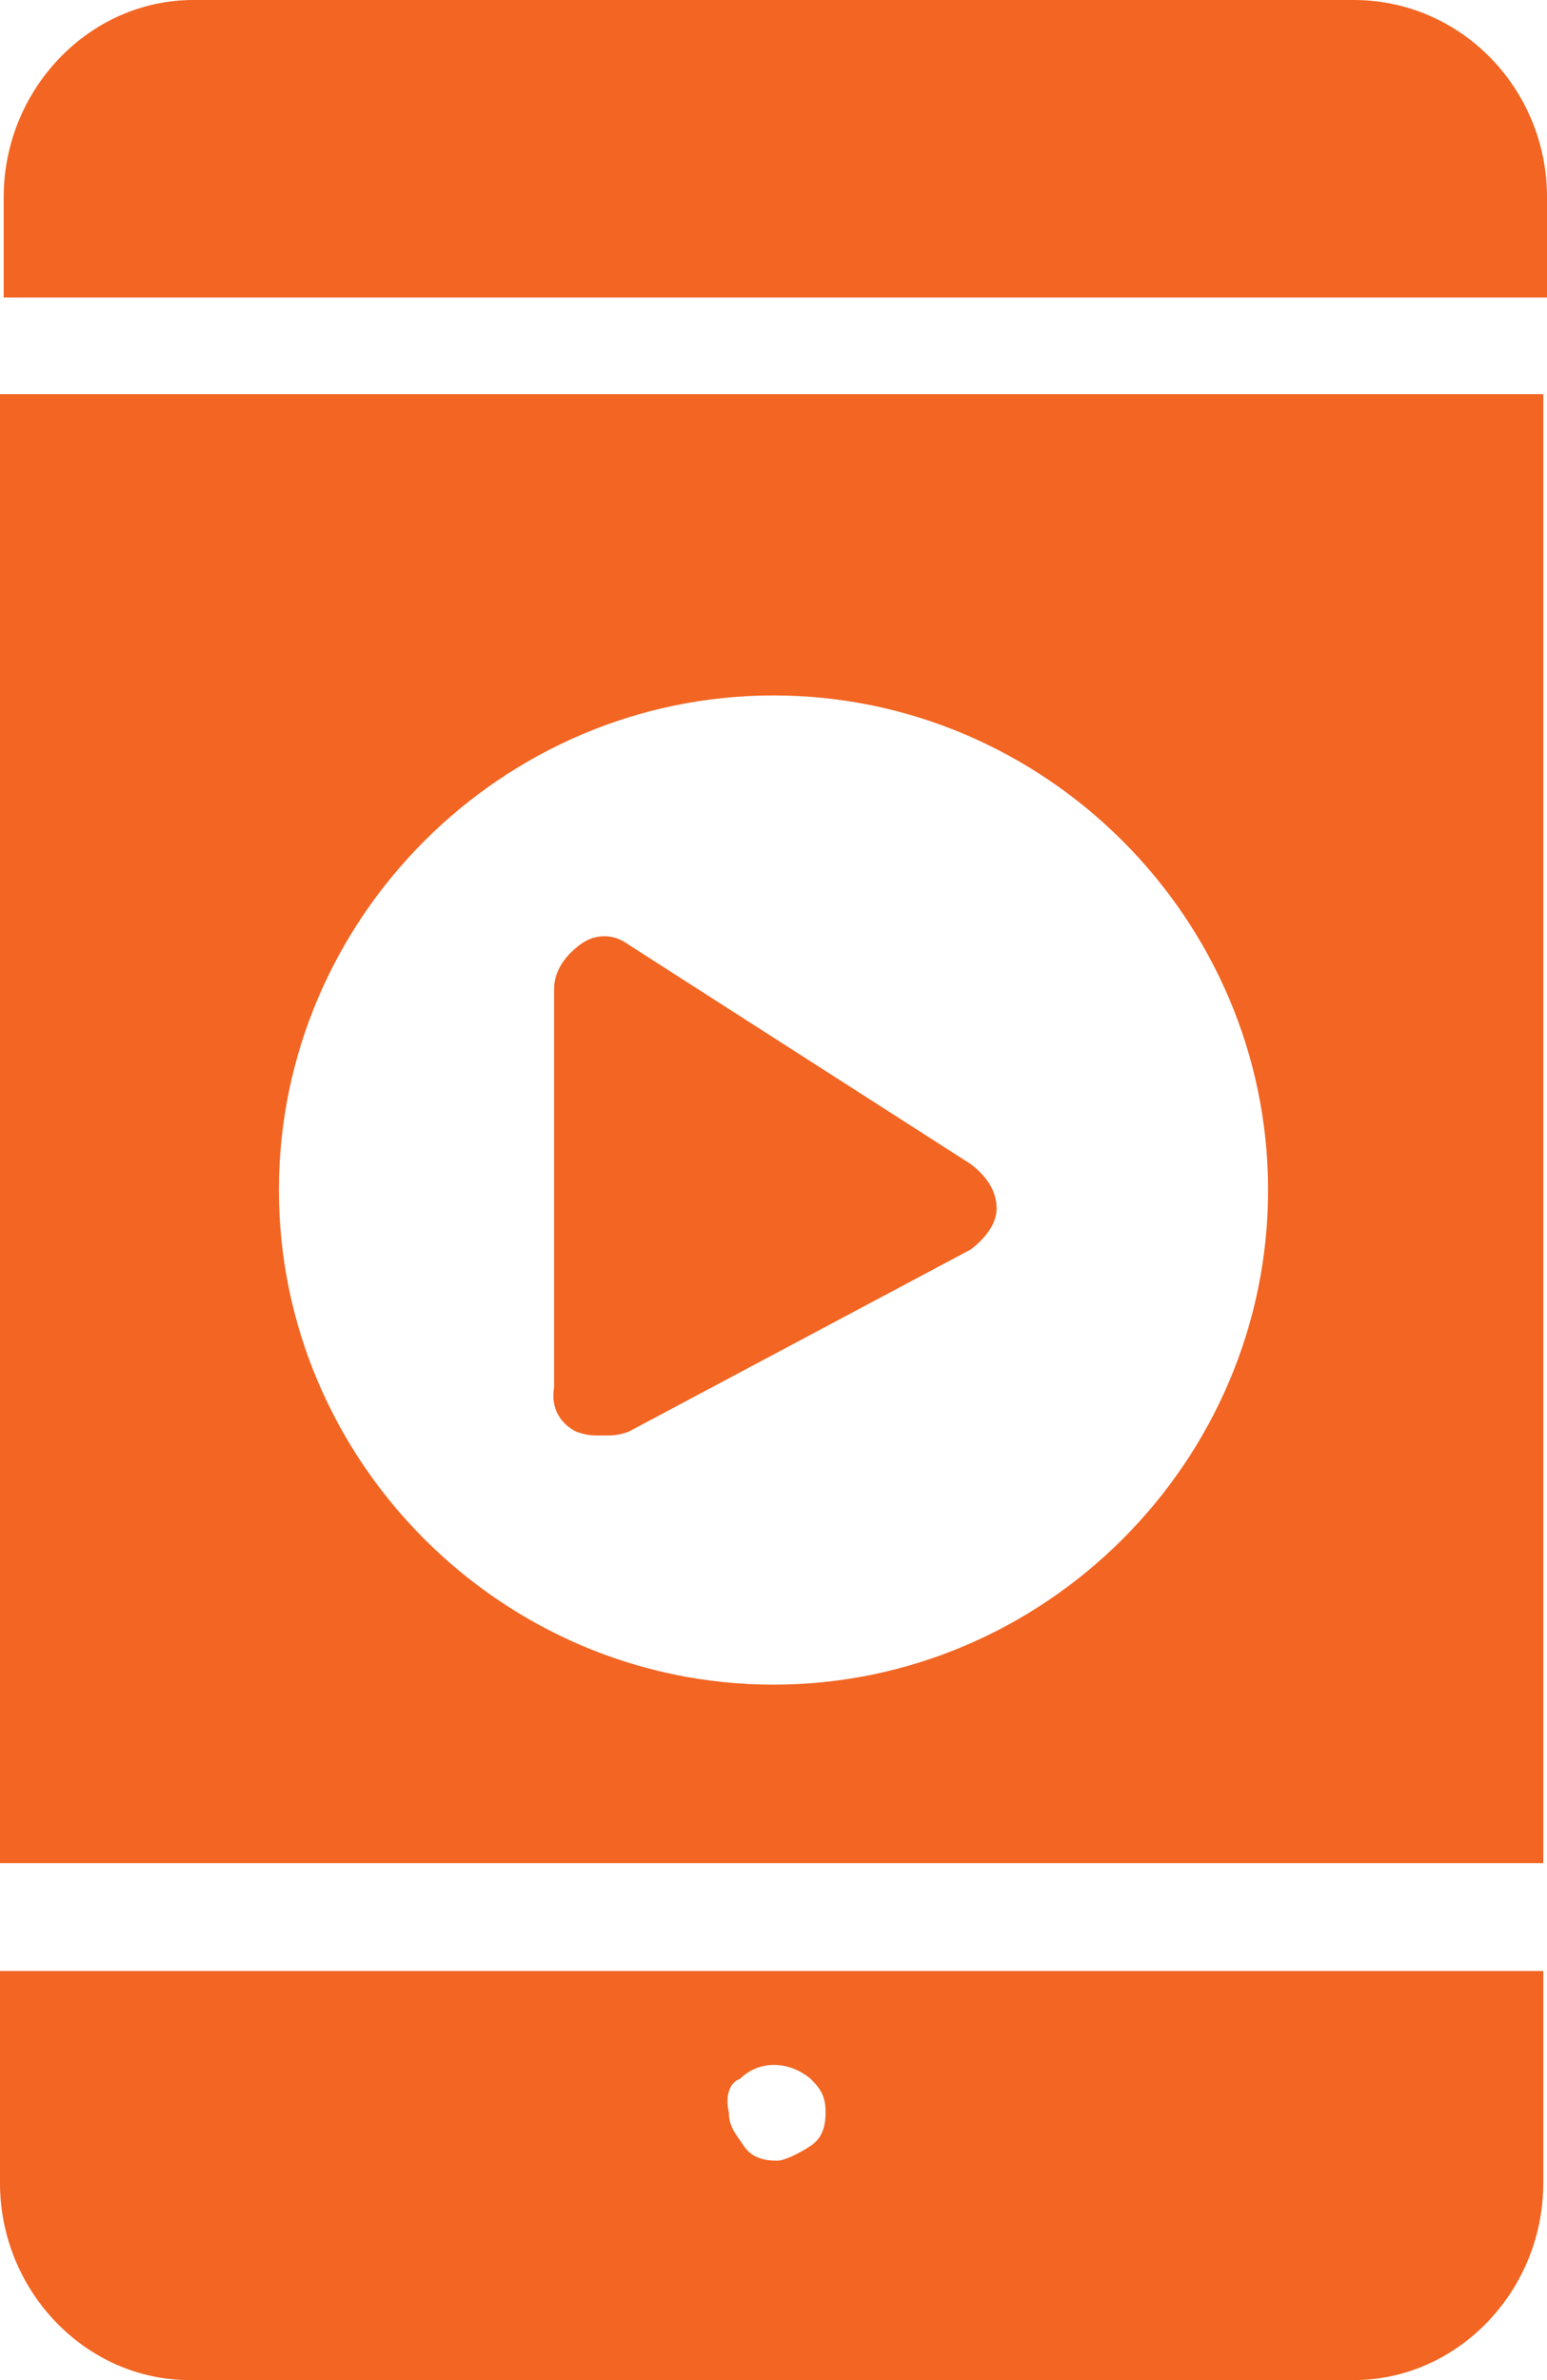<?xml version="1.0" encoding="utf-8"?>
<!-- Generator: Adobe Illustrator 19.0.0, SVG Export Plug-In . SVG Version: 6.00 Build 0)  -->
<svg version="1.1" id="Layer_1" xmlns="http://www.w3.org/2000/svg" xmlns:xlink="http://www.w3.org/1999/xlink" x="0px" y="0px"
	 viewBox="-447.8 249 41.6 64" style="enable-background:new -447.8 249 41.6 64;" xml:space="preserve">
<style type="text/css">
	.st0{fill:#F26522;}
</style>
<path class="st0" d="M-447.8,299.1h41.5v-39.5h-41.5V299.1z M-427,267.7c7.3,0,13.3,6,13.3,13.3s-6,13.3-13.3,13.3
	c-7.3,0-13.3-6-13.3-13.3S-434.3,267.7-427,267.7z"/>
<path class="st0" d="M-432.3,287.5c0.3,0.1,0.4,0.1,0.7,0.1s0.4,0,0.7-0.1l9.2-4.9c0.4-0.3,0.7-0.7,0.7-1.1c0-0.5-0.3-0.9-0.7-1.2
	l-9.2-5.9c-0.4-0.3-0.9-0.3-1.3,0s-0.7,0.7-0.7,1.2v10.7C-433,286.9-432.7,287.3-432.3,287.5z"/>
<path class="st0" d="M-447.8,307.7c0,2.9,2.3,5.3,5.1,5.3h31.3c2.8,0,5.1-2.4,5.1-5.3v-5.7h-41.5V307.7z M-427.9,304.9
	c0.5-0.5,1.3-0.5,1.9,0c0.3,0.3,0.4,0.5,0.4,0.9c0,0.4-0.1,0.7-0.4,0.9s-0.7,0.4-0.9,0.4c-0.4,0-0.7-0.1-0.9-0.4s-0.4-0.5-0.4-0.9
	C-428.3,305.4-428.2,305-427.9,304.9z"/>
<path class="st0" d="M-411.4,249h-31.2c-2.8,0-5.1,2.4-5.1,5.3v2.7h41.5v-2.7C-406.2,251.4-408.5,249-411.4,249z"/>
</svg>
